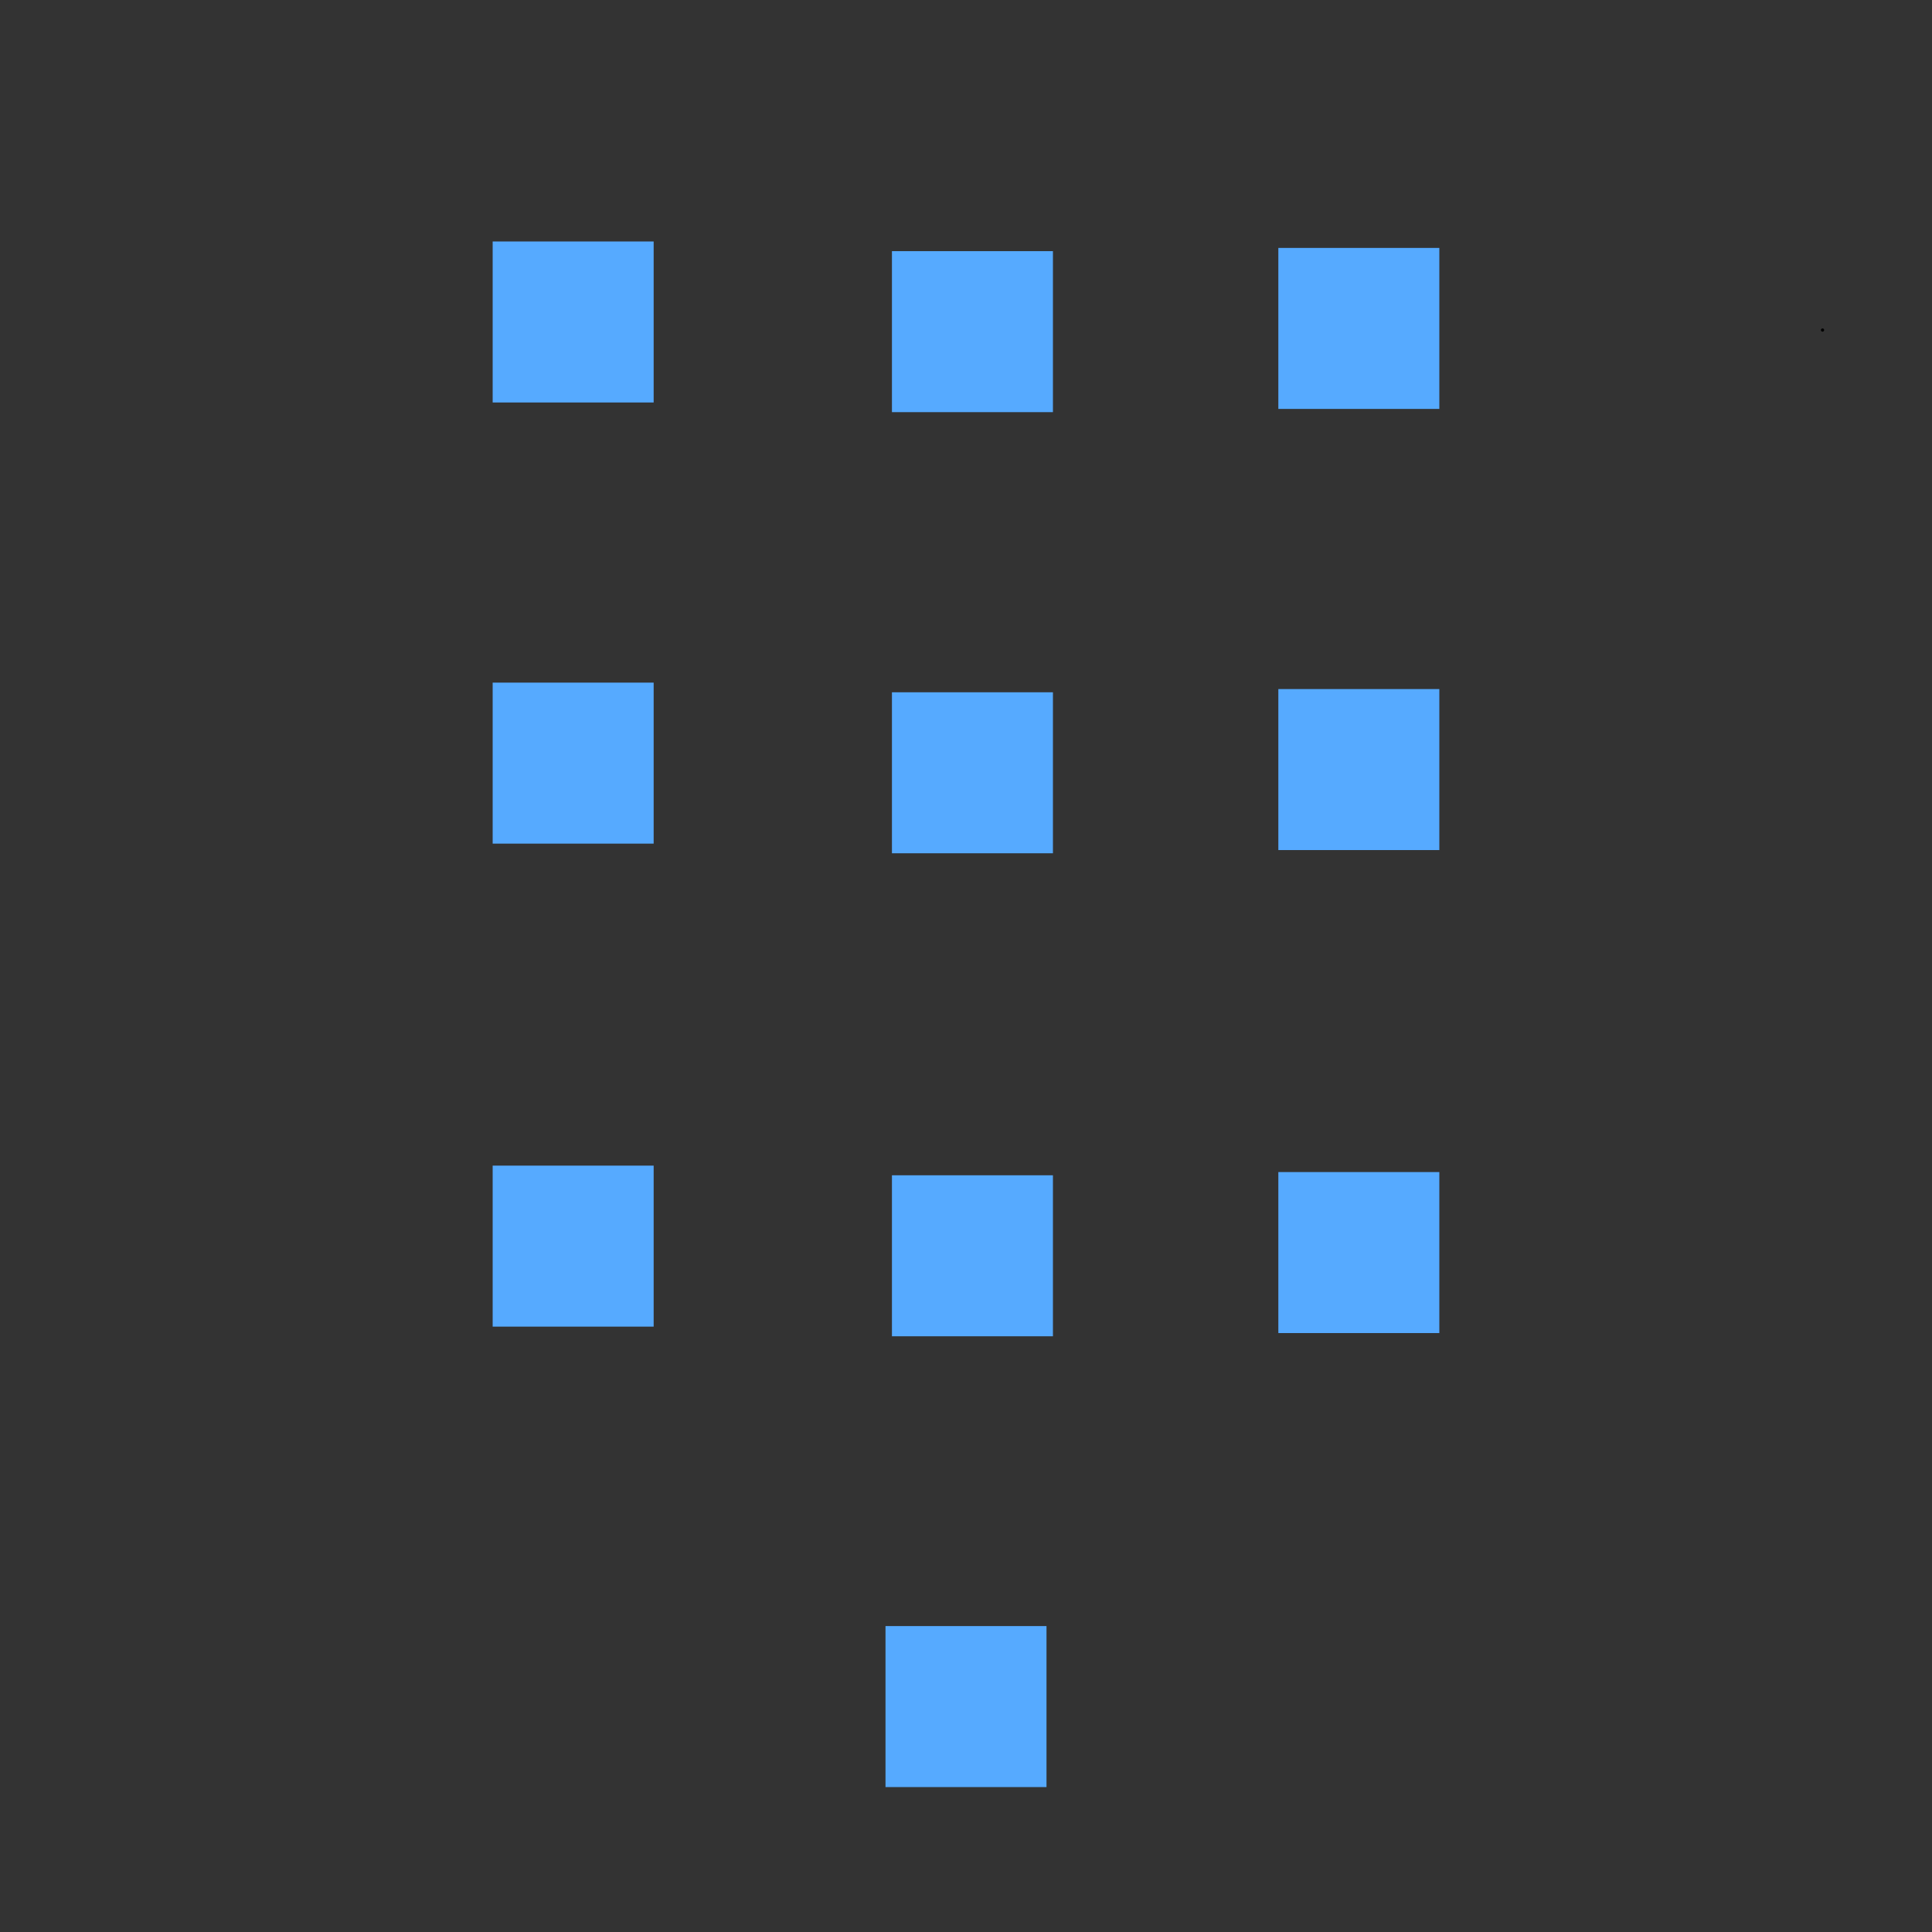 <svg width="600" height="600" xmlns="http://www.w3.org/2000/svg">
 <rect width="100%" height="100%" fill="#333333" stroke="none"/>
 <g>
  <title>Layer 1</title>
  <polyline stroke-linecap="round" id="svg_3" points="566,102.5 566,102.5 " stroke="#000" fill="none"/>
  <g id="svg_8">
   <rect id="svg_4" height="50" width="50" y="364.996" x="277" fill="#56aaff"/>
   <rect id="svg_6" height="50" width="50" y="361.996" x="153" fill="#56aaff"/>
   <rect id="svg_7" height="50" width="50" y="363.996" x="397" fill="#56aaff"/>
  </g>
  <g id="svg_12">
   <rect id="svg_9" height="50" width="50" y="214.996" x="277" fill="#56aaff"/>
   <rect id="svg_10" height="50" width="50" y="211.996" x="153" fill="#56aaff"/>
   <rect id="svg_11" height="50" width="50" y="213.996" x="397" fill="#56aaff"/>
  </g>
  <g id="svg_16">
   <rect id="svg_13" height="50" width="50" y="77.996" x="277" fill="#56aaff"/>
   <rect id="svg_14" height="50" width="50" y="74.996" x="153" fill="#56aaff"/>
   <rect id="svg_15" height="50" width="50" y="76.996" x="397" fill="#56aaff"/>
  </g>
  <rect id="svg_17" height="50" width="50" y="504.994" x="275" fill="#56aaff"/>
  <path id="svg_18" d="m588.713,688.791l0.569,0l0.176,-0.541l0.176,0.541l0.569,0l-0.46,0.334l0.176,0.541l-0.46,-0.334l-0.46,0.334l0.176,-0.541l-0.46,-0.334z" stroke="#ffffff" fill="#56aaff"/>
  <path id="svg_19" d="m446.096,673.866l0.569,0l0.176,-0.541l0.176,0.541l0.569,0l-0.46,0.334l0.176,0.541l-0.46,-0.334l-0.46,0.334l0.176,-0.541l-0.46,-0.334z" fill="#56aaff"/>
 </g>

</svg>